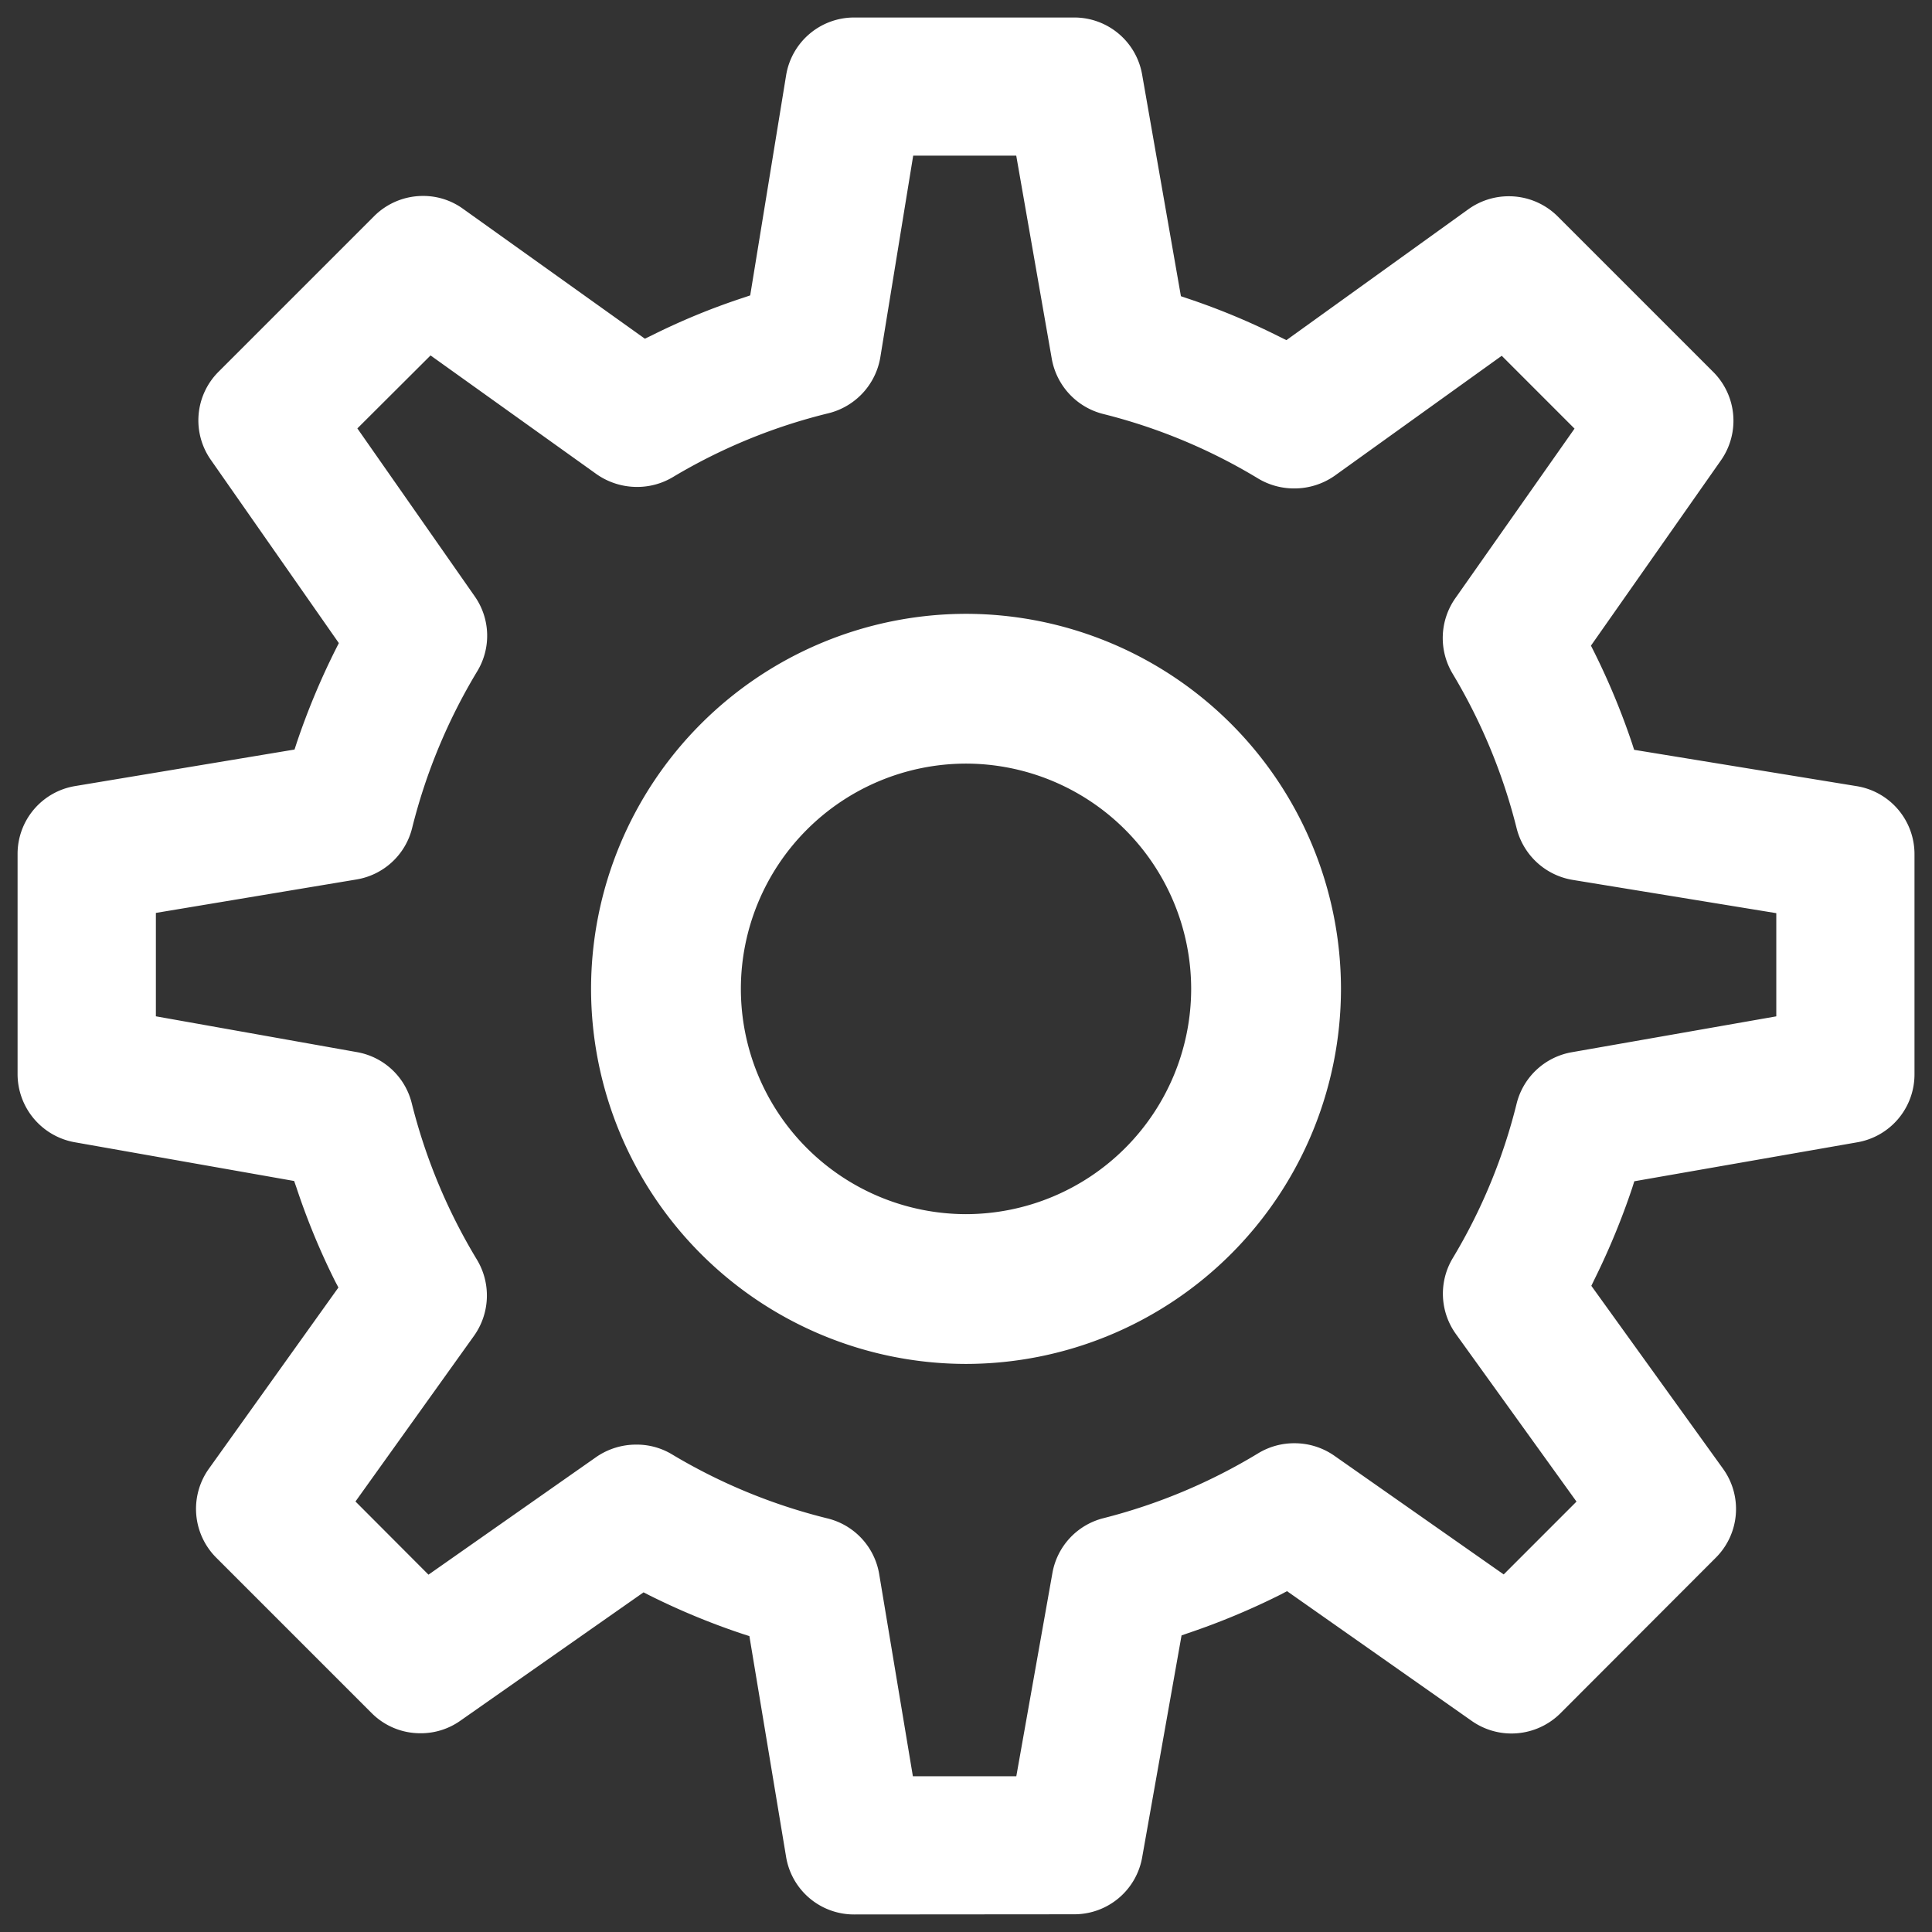 <?xml version="1.0" encoding="UTF-8"?>
<svg xmlns="http://www.w3.org/2000/svg" width="55.068" height="55.068" viewBox="0 0 55.068 55.068">
  <rect x="0" y="0" width="55.068" height="55.068" fill="#333333" stroke="none"/>
  <g transform="translate(-429.429 -2639.502)">
    <path d="M-3843.149,21589.07a1.96,1.96,0,0,1-1.945-1.643l-1.046-6.291-.184-.059a20.289,20.289,0,0,1-2.66-1.1l-.173-.088-5.229,3.664a1.946,1.946,0,0,1-1.127.352,1.954,1.954,0,0,1-1.393-.574l-4.432-4.432a1.968,1.968,0,0,1-.206-2.537l3.69-5.162-.092-.174a20.026,20.026,0,0,1-1.105-2.676l-.065-.186-6.258-1.105a1.975,1.975,0,0,1-1.625-1.945v-6.268a1.96,1.96,0,0,1,1.642-1.939l6.252-1.041.06-.184a20.624,20.624,0,0,1,1.116-2.678l.087-.172-3.646-5.219a1.959,1.959,0,0,1,.222-2.52l4.432-4.432a1.97,1.97,0,0,1,1.392-.574,1.93,1.93,0,0,1,1.143.369l5.18,3.7.179-.086a19.275,19.275,0,0,1,2.633-1.084l.19-.064,1.024-6.275a1.963,1.963,0,0,1,1.945-1.646h6.263a1.962,1.962,0,0,1,1.94,1.631l1.105,6.313.189.064a19.8,19.8,0,0,1,2.639,1.1l.179.088,5.19-3.734a1.973,1.973,0,0,1,1.149-.367,1.97,1.97,0,0,1,1.393.574l4.432,4.432a1.966,1.966,0,0,1,.222,2.52l-3.706,5.283.087.172a20.481,20.481,0,0,1,1.084,2.611l.06.186,6.339,1.035a1.962,1.962,0,0,1,1.652,1.945v6.268a1.965,1.965,0,0,1-1.631,1.939l-6.355,1.111-.06.189a20.651,20.651,0,0,1-1.078,2.611l-.087.18,3.749,5.207a1.961,1.961,0,0,1-.2,2.541l-4.432,4.438a1.978,1.978,0,0,1-1.392.574,1.967,1.967,0,0,1-1.132-.357l-5.267-3.7-.173.092a20.461,20.461,0,0,1-2.649,1.105l-.184.064-1.122,6.322a1.962,1.962,0,0,1-1.94,1.627Zm-5.212-13.123a16.16,16.16,0,0,0,4.454,1.836,1.968,1.968,0,0,1,1.468,1.594l.959,5.754h2.948l1.029-5.793a1.965,1.965,0,0,1,1.458-1.564,16.161,16.161,0,0,0,4.416-1.854,1.972,1.972,0,0,1,1.024-.281,1.979,1.979,0,0,1,1.132.352l4.833,3.387,2.075-2.076-3.435-4.773a1.968,1.968,0,0,1-.092-2.166,15.988,15.988,0,0,0,1.821-4.406,1.968,1.968,0,0,1,1.571-1.463l5.83-1.023v-2.941l-5.808-.949a1.979,1.979,0,0,1-1.593-1.469,16.225,16.225,0,0,0-1.826-4.41,1.974,1.974,0,0,1,.076-2.145l3.4-4.838-2.075-2.076-4.763,3.42a2,2,0,0,1-1.148.361,1.989,1.989,0,0,1-1.019-.275,16.031,16.031,0,0,0-4.432-1.848,1.978,1.978,0,0,1-1.463-1.572l-1.013-5.791h-2.937l-.937,5.748a1.981,1.981,0,0,1-1.474,1.594,16.059,16.059,0,0,0-4.448,1.826,1.978,1.978,0,0,1-1.008.275,2.01,2.01,0,0,1-1.149-.357l-4.741-3.391-2.086,2.08,3.343,4.783a1.956,1.956,0,0,1,.07,2.146,16.233,16.233,0,0,0-1.853,4.465,1.964,1.964,0,0,1-1.587,1.463l-5.716.953v2.947l5.727,1.02a1.957,1.957,0,0,1,1.566,1.457,16.2,16.2,0,0,0,1.858,4.459,1.981,1.981,0,0,1-.081,2.168l-3.381,4.725,2.081,2.086,4.79-3.359a1.994,1.994,0,0,1,1.132-.348A1.942,1.942,0,0,1-3848.361,21575.947Zm-2.292-13.258a10.7,10.7,0,0,1,10.685-10.691,10.7,10.7,0,0,1,10.69,10.691,10.7,10.7,0,0,1-10.69,10.689A10.7,10.7,0,0,1-3850.653,21562.689Zm4.27,0a6.426,6.426,0,0,0,6.415,6.42,6.427,6.427,0,0,0,6.42-6.42,6.428,6.428,0,0,0-6.42-6.422A6.426,6.426,0,0,0-3846.383,21562.689Z" transform="translate(4296.929 -18895)" fill="#fff"></path>
    <path d="M-3836.885,21589.57h-6.263a2.459,2.459,0,0,1-2.439-2.061l-1-5.992a20.715,20.715,0,0,1-2.532-1.047l-4.984,3.494a2.443,2.443,0,0,1-1.414.441,2.454,2.454,0,0,1-1.746-.721l-4.432-4.432a2.467,2.467,0,0,1-.259-3.182l3.511-4.912a20.594,20.594,0,0,1-1.054-2.553l-5.968-1.055a2.472,2.472,0,0,1-2.039-2.437v-6.268a2.461,2.461,0,0,1,2.058-2.432l5.956-.992a21.179,21.179,0,0,1,1.062-2.549l-3.476-4.973a2.462,2.462,0,0,1,.278-3.16l4.432-4.432a2.472,2.472,0,0,1,1.746-.721,2.424,2.424,0,0,1,1.437.465l4.934,3.523a19.833,19.833,0,0,1,2.508-1.031l.976-5.979a2.462,2.462,0,0,1,2.439-2.066h6.263a2.461,2.461,0,0,1,2.433,2.047l1.054,6.018a20.62,20.62,0,0,1,2.518,1.049l4.947-3.559a2.473,2.473,0,0,1,1.441-.461,2.472,2.472,0,0,1,1.744.719l4.434,4.434a2.464,2.464,0,0,1,.278,3.16l-3.535,5.039a21.111,21.111,0,0,1,1.03,2.48l6.039.986a2.462,2.462,0,0,1,2.072,2.439v6.268a2.468,2.468,0,0,1-2.044,2.432l-6.059,1.061a21.091,21.091,0,0,1-1.028,2.488l3.575,4.965a2.462,2.462,0,0,1-.251,3.186l-4.434,4.439a2.474,2.474,0,0,1-1.746.721,2.446,2.446,0,0,1-1.42-.449l-5.018-3.52a21.269,21.269,0,0,1-2.527,1.055l-1.07,6.033A2.459,2.459,0,0,1-3836.885,21589.57Zm-9.283-8.967.472.15,1.1,6.592a1.464,1.464,0,0,0,1.452,1.225h6.263a1.462,1.462,0,0,0,1.447-1.211l1.173-6.613.466-.164a20.009,20.009,0,0,0,2.58-1.074l.439-.234,5.517,3.871a1.453,1.453,0,0,0,.845.268,1.476,1.476,0,0,0,1.042-.432l4.429-4.434a1.464,1.464,0,0,0,.149-1.895l-3.924-5.449.219-.453a20.086,20.086,0,0,0,1.05-2.543l.149-.475.3-.053,6.355-1.111a1.471,1.471,0,0,0,1.217-1.447v-6.268a1.463,1.463,0,0,0-1.233-1.451l-6.642-1.086-.152-.473a19.912,19.912,0,0,0-1.056-2.545l-.22-.437.172-.244,3.706-5.283a1.465,1.465,0,0,0-.167-1.879l-4.432-4.432a1.472,1.472,0,0,0-1.039-.428,1.48,1.48,0,0,0-.859.275l-5.431,3.906-.448-.219a19.113,19.113,0,0,0-2.576-1.074l-.193-.066-.28-.094-.051-.293-1.105-6.312a1.463,1.463,0,0,0-1.447-1.217h-6.263a1.464,1.464,0,0,0-1.452,1.229l-1.072,6.57-.474.16a18.94,18.94,0,0,0-2.569,1.059l-.009,0-.446.213-5.42-3.871a1.436,1.436,0,0,0-.853-.275,1.473,1.473,0,0,0-1.041.43l-4.43,4.43a1.463,1.463,0,0,0-.167,1.879l3.819,5.465-.221.438a20.144,20.144,0,0,0-1.088,2.611l-.152.469-.3.051-6.252,1.041a1.464,1.464,0,0,0-1.224,1.445v6.268a1.472,1.472,0,0,0,1.213,1.453l6.546,1.156.165.471a19.621,19.621,0,0,0,1.075,2.6l.234.441-.18.252-3.69,5.162a1.47,1.47,0,0,0,.155,1.895l4.43,4.43a1.462,1.462,0,0,0,1.039.428,1.453,1.453,0,0,0,.839-.26l5.475-3.838.441.225A19.96,19.96,0,0,0-3846.169,21580.6Zm8.055,5.027h-3.79l-1.029-6.172a1.476,1.476,0,0,0-1.1-1.191,16.662,16.662,0,0,1-4.59-1.891,1.437,1.437,0,0,0-.751-.2,1.493,1.493,0,0,0-.846.258l-5.133,3.6-.3-.3-2.38-2.387.246-.344,3.381-4.725a1.481,1.481,0,0,0,.059-1.619,16.734,16.734,0,0,1-1.914-4.6,1.461,1.461,0,0,0-1.168-1.086l-6.14-1.094v-3.789l.418-.07,5.716-.953a1.456,1.456,0,0,0,1.185-1.09,16.725,16.725,0,0,1,1.91-4.6,1.454,1.454,0,0,0-.05-1.6l-3.585-5.131.3-.295,2.385-2.379,5.085,3.637a1.5,1.5,0,0,0,.858.264,1.48,1.48,0,0,0,.752-.205,16.6,16.6,0,0,1,4.586-1.883,1.474,1.474,0,0,0,1.1-1.189l1.005-6.166h3.782l1.085,6.205a1.48,1.48,0,0,0,1.093,1.174,16.5,16.5,0,0,1,4.569,1.9,1.48,1.48,0,0,0,.76.2,1.507,1.507,0,0,0,.858-.268l5.107-3.668,2.672,2.674-3.639,5.182a1.475,1.475,0,0,0-.057,1.6,16.742,16.742,0,0,1,1.882,4.547,1.482,1.482,0,0,0,1.19,1.1l6.226,1.018v3.787l-.414.072-5.83,1.023a1.468,1.468,0,0,0-1.173,1.094,16.534,16.534,0,0,1-1.877,4.541,1.466,1.466,0,0,0,.069,1.615l3.684,5.119-2.672,2.674-.344-.24-4.833-3.387a1.47,1.47,0,0,0-.845-.262,1.477,1.477,0,0,0-.765.209,16.726,16.726,0,0,1-4.55,1.91,1.469,1.469,0,0,0-1.09,1.168Zm-2.943-1h2.1l.956-5.381a2.469,2.469,0,0,1,1.828-1.961,15.724,15.724,0,0,0,4.277-1.795,2.478,2.478,0,0,1,1.285-.355,2.477,2.477,0,0,1,1.42.443l4.489,3.145,1.478-1.479-3.187-4.428a2.467,2.467,0,0,1-.115-2.717,15.521,15.521,0,0,0,1.764-4.268,2.467,2.467,0,0,1,1.973-1.836l5.414-.951v-2.1l-5.389-.881a2.484,2.484,0,0,1-2-1.84,15.711,15.711,0,0,0-1.77-4.275,2.476,2.476,0,0,1,.094-2.687l3.157-4.5-1.478-1.479-4.417,3.172a2.5,2.5,0,0,1-1.44.455,2.486,2.486,0,0,1-1.275-.346,15.545,15.545,0,0,0-4.3-1.793,2.475,2.475,0,0,1-1.834-1.969l-.941-5.379h-2.092l-.869,5.328a2.474,2.474,0,0,1-1.847,2,15.542,15.542,0,0,0-4.312,1.771,2.468,2.468,0,0,1-1.265.346,2.518,2.518,0,0,1-1.436-.449l-4.4-3.146-1.489,1.486,3.1,4.438a2.451,2.451,0,0,1,.087,2.693,15.758,15.758,0,0,0-1.795,4.326,2.458,2.458,0,0,1-1.993,1.836l-5.3.883v2.105l5.315.945a2.458,2.458,0,0,1,1.964,1.83,15.711,15.711,0,0,0,1.8,4.318,2.484,2.484,0,0,1-.1,2.717l-3.135,4.383,1.485,1.488,4.445-3.119a2.513,2.513,0,0,1,1.419-.437,2.448,2.448,0,0,1,1.266.344,15.685,15.685,0,0,0,4.315,1.777,2.474,2.474,0,0,1,1.842,2Zm1.088-10.752a11.2,11.2,0,0,1-11.185-11.189,11.2,11.2,0,0,1,11.185-11.191,11.2,11.2,0,0,1,11.19,11.191A11.2,11.2,0,0,1-3839.968,21573.879Zm0-21.381a10.2,10.2,0,0,0-10.185,10.191,10.2,10.2,0,0,0,10.185,10.189,10.2,10.2,0,0,0,10.19-10.189A10.2,10.2,0,0,0-3839.968,21552.5Zm0,17.111a6.925,6.925,0,0,1-6.915-6.92,6.926,6.926,0,0,1,6.915-6.922,6.929,6.929,0,0,1,6.92,6.922A6.928,6.928,0,0,1-3839.968,21569.609Zm0-12.842a5.925,5.925,0,0,0-5.915,5.922,5.925,5.925,0,0,0,5.915,5.92,5.927,5.927,0,0,0,5.92-5.92A5.928,5.928,0,0,0-3839.968,21556.768Z" transform="translate(4296.929 -18895)" fill="rgba(0,0,0,0)"></path>
  </g>
</svg>

